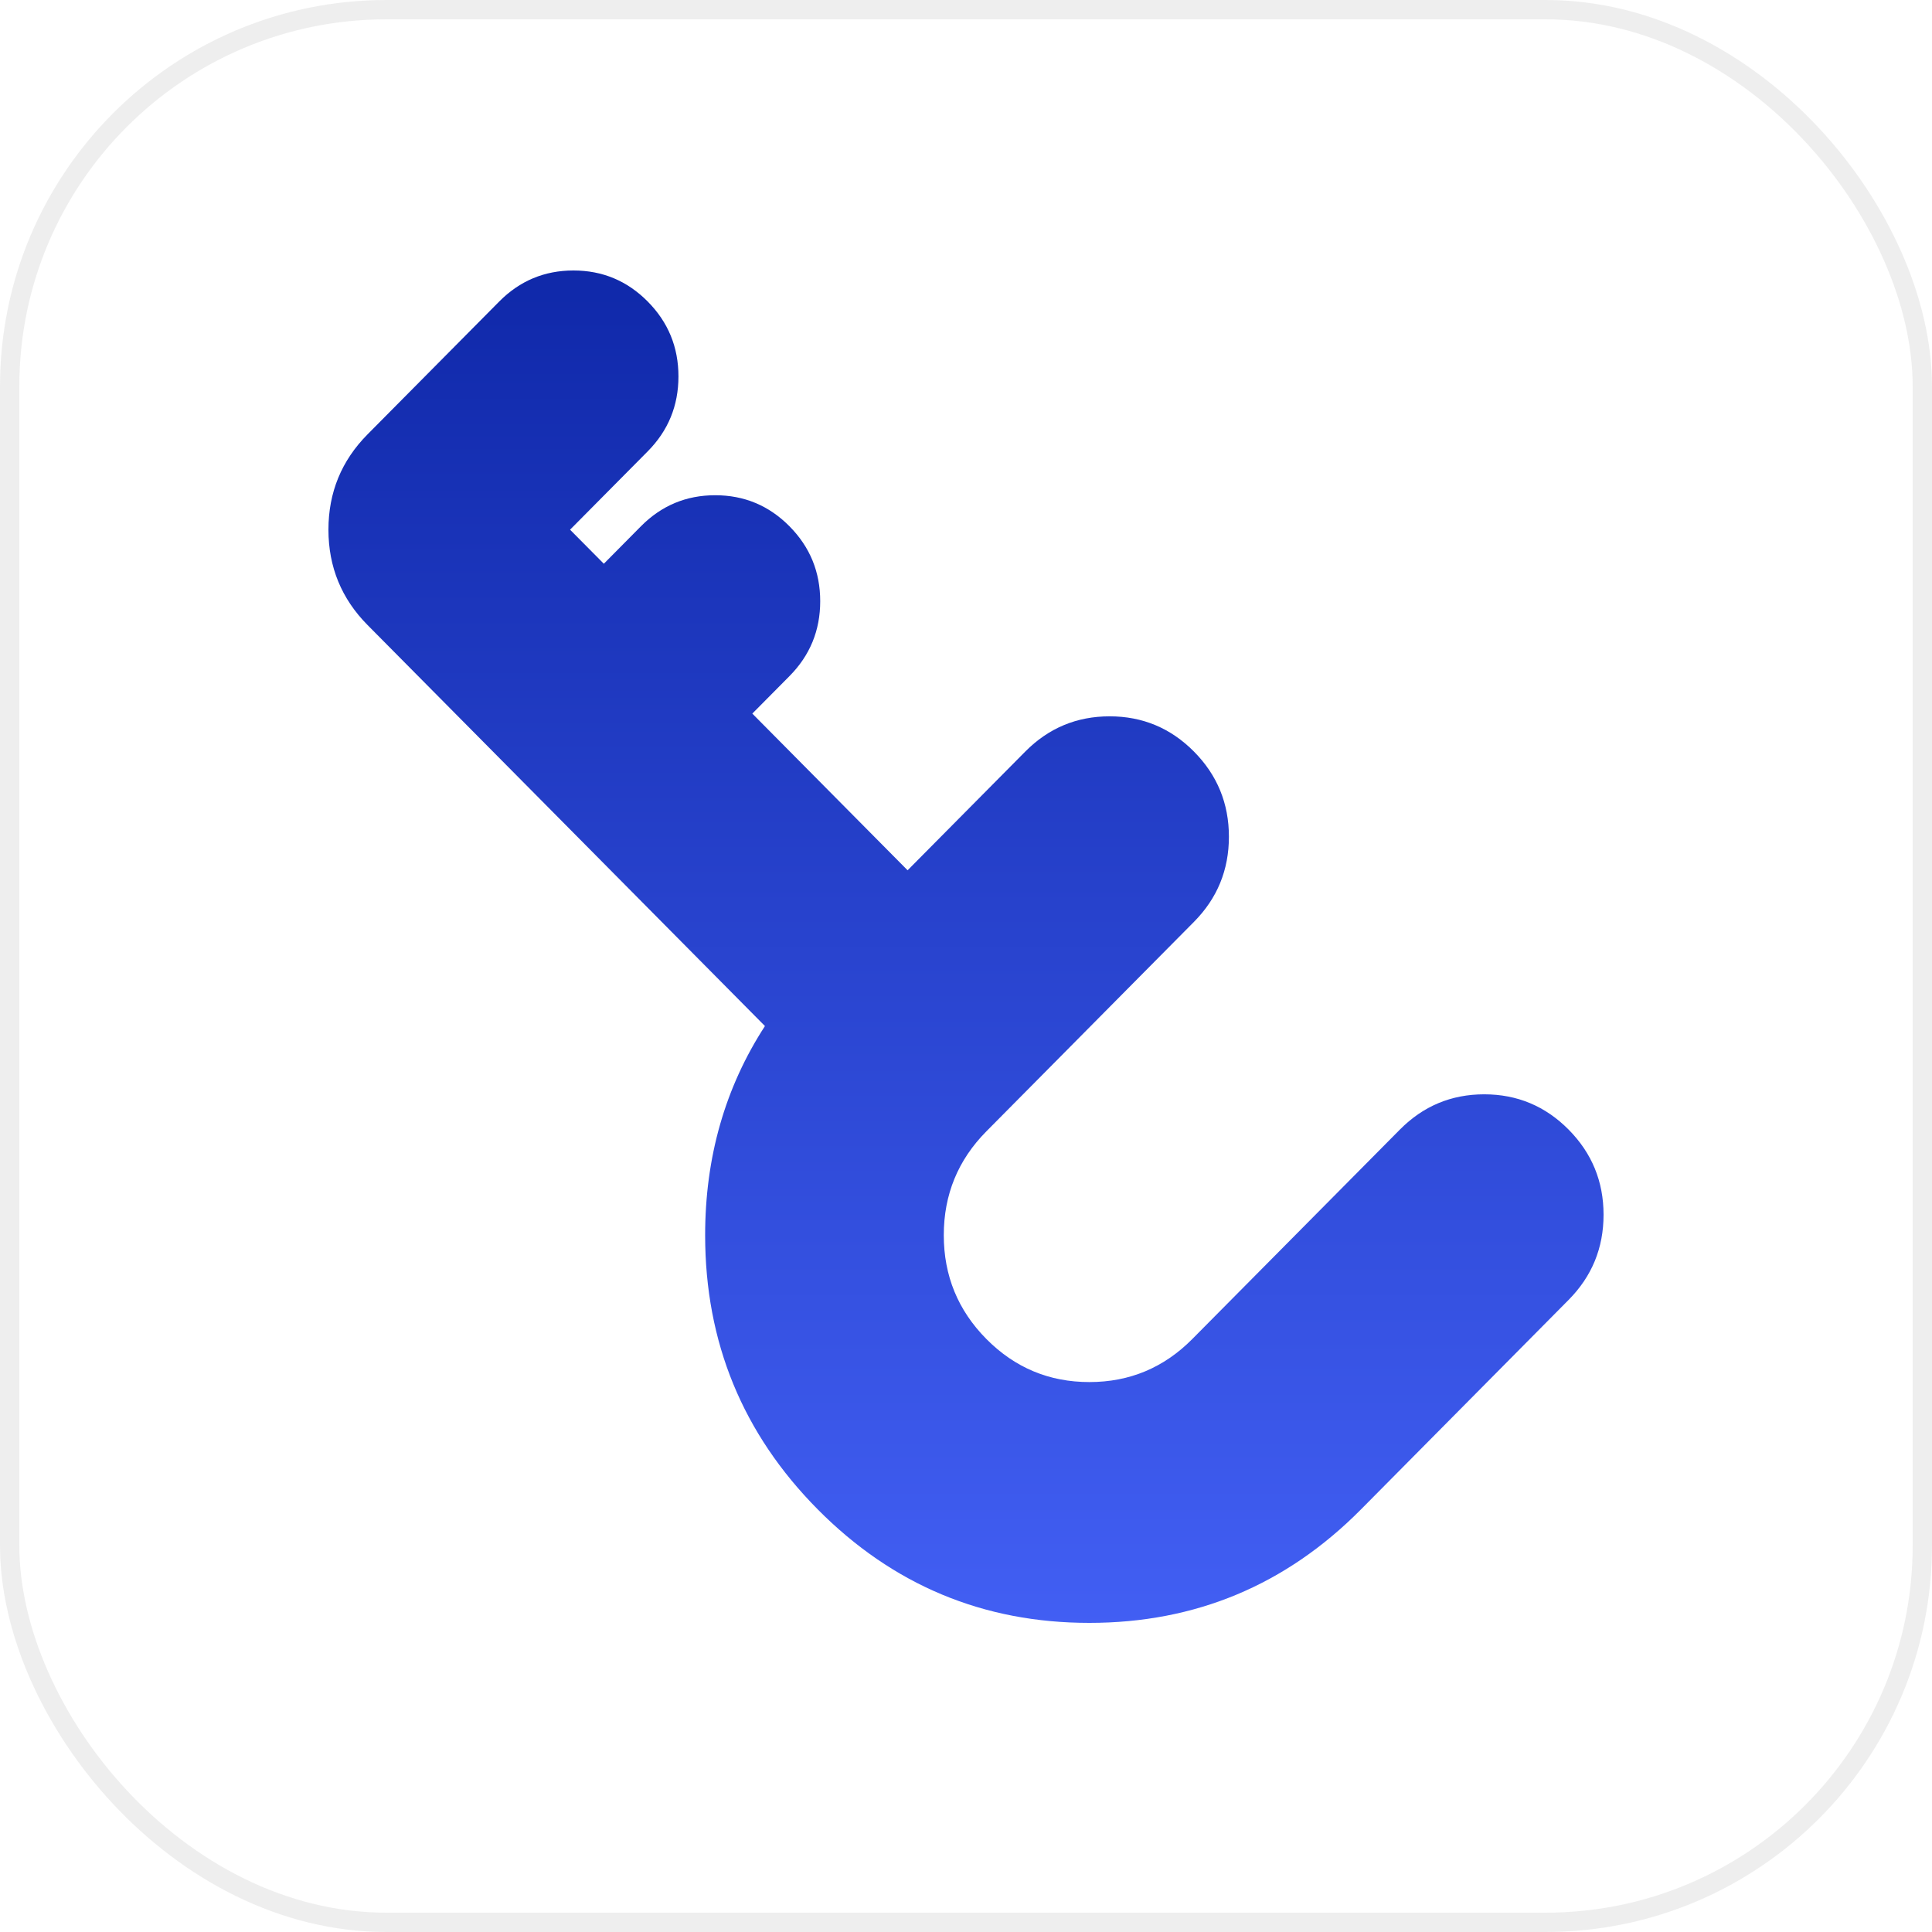<svg xmlns="http://www.w3.org/2000/svg" xmlns:xlink="http://www.w3.org/1999/xlink" fill="none" version="1.1" width="48" height="48" viewBox="0 0 48 48"><defs><clipPath id="master_svg0_1369_022248"><rect x="0" y="0" width="48" height="48" rx="0"/></clipPath><filter id="master_svg1_1369_022251" filterUnits="objectBoundingBox" color-interpolation-filters="sRGB" x="0" y="0" width="1" height="1"><feFlood flood-opacity="0" result="BackgroundImageFix"/><feBlend mode="normal" in="SourceGraphic" in2="BackgroundImageFix" result="shape"/><feColorMatrix in="SourceAlpha" type="matrix" result="hardAlpha" values="0 0 0 0 0 0 0 0 0 0 0 0 0 0 0 0 0 0 127 0"/><feOffset dy="0" dx="0"/><feGaussianBlur stdDeviation="3"/><feComposite in2="hardAlpha" operator="arithmetic" k2="-1" k3="1"/><feColorMatrix type="matrix" values="0 0 0 0 1 0 0 0 0 1 0 0 0 0 1 0 0 0 0.3 0"/><feBlend mode="normal" in2="shape" result="effect1_innerShadow"/></filter><linearGradient x1="0.5" y1="0" x2="0.5" y2="1" id="master_svg2_1197_98643"><stop offset="0%" stop-color="#0F28A9" stop-opacity="1"/><stop offset="100%" stop-color="#425FF4" stop-opacity="1"/></linearGradient></defs><g clip-path="url(#master_svg0_1369_022248)"><g><g filter="url(#master_svg1_1369_022251)"><rect x="0" y="0" width="48" height="48" rx="9.6" fill="#FFFFFF" fill-opacity="1"/><rect x="0.24" y="0.24" width="47.52" height="47.52" rx="9.36" fill-opacity="0" stroke-opacity="0.5" stroke="#DEDEDE" fill="none" stroke-width="0.48"/></g><g><path d="M24.507,28.107L29.664,22.903Q30.532,22.027,30.532,20.788Q30.532,19.549,29.664,18.673Q28.796,17.797,27.568,17.797Q26.34,17.797,25.472,18.673L22.549,21.622L18.691,17.729L19.614,16.798Q20.378,16.027,20.378,14.937Q20.378,13.846,19.614,13.075Q18.85,12.304,17.769,12.304Q16.688,12.304,15.924,13.075L15.002,14.006L14.163,13.16L16.092,11.214Q16.856,10.443,16.856,9.352Q16.856,8.262,16.092,7.491Q15.328,6.72,14.247,6.72Q13.167,6.72,12.403,7.491L9.132,10.791Q8.16,11.772,8.16,13.16Q8.16,14.548,9.132,15.529L19.005,25.492Q17.519,27.783,17.519,30.688Q17.519,34.677,20.315,37.499Q23.111,40.32,27.065,40.32Q31.019,40.32,33.815,37.499L38.972,32.295Q39.84,31.419,39.84,30.18Q39.84,28.941,38.972,28.065Q38.103,27.188,36.875,27.188Q35.647,27.188,34.779,28.065L29.622,33.268Q28.563,34.337,27.065,34.337Q25.567,34.337,24.507,33.268Q23.448,32.199,23.448,30.688Q23.448,29.176,24.507,28.107Z" fill-rule="evenodd" fill="url(#master_svg2_1197_98643)" fill-opacity="1"/></g></g></g></svg>